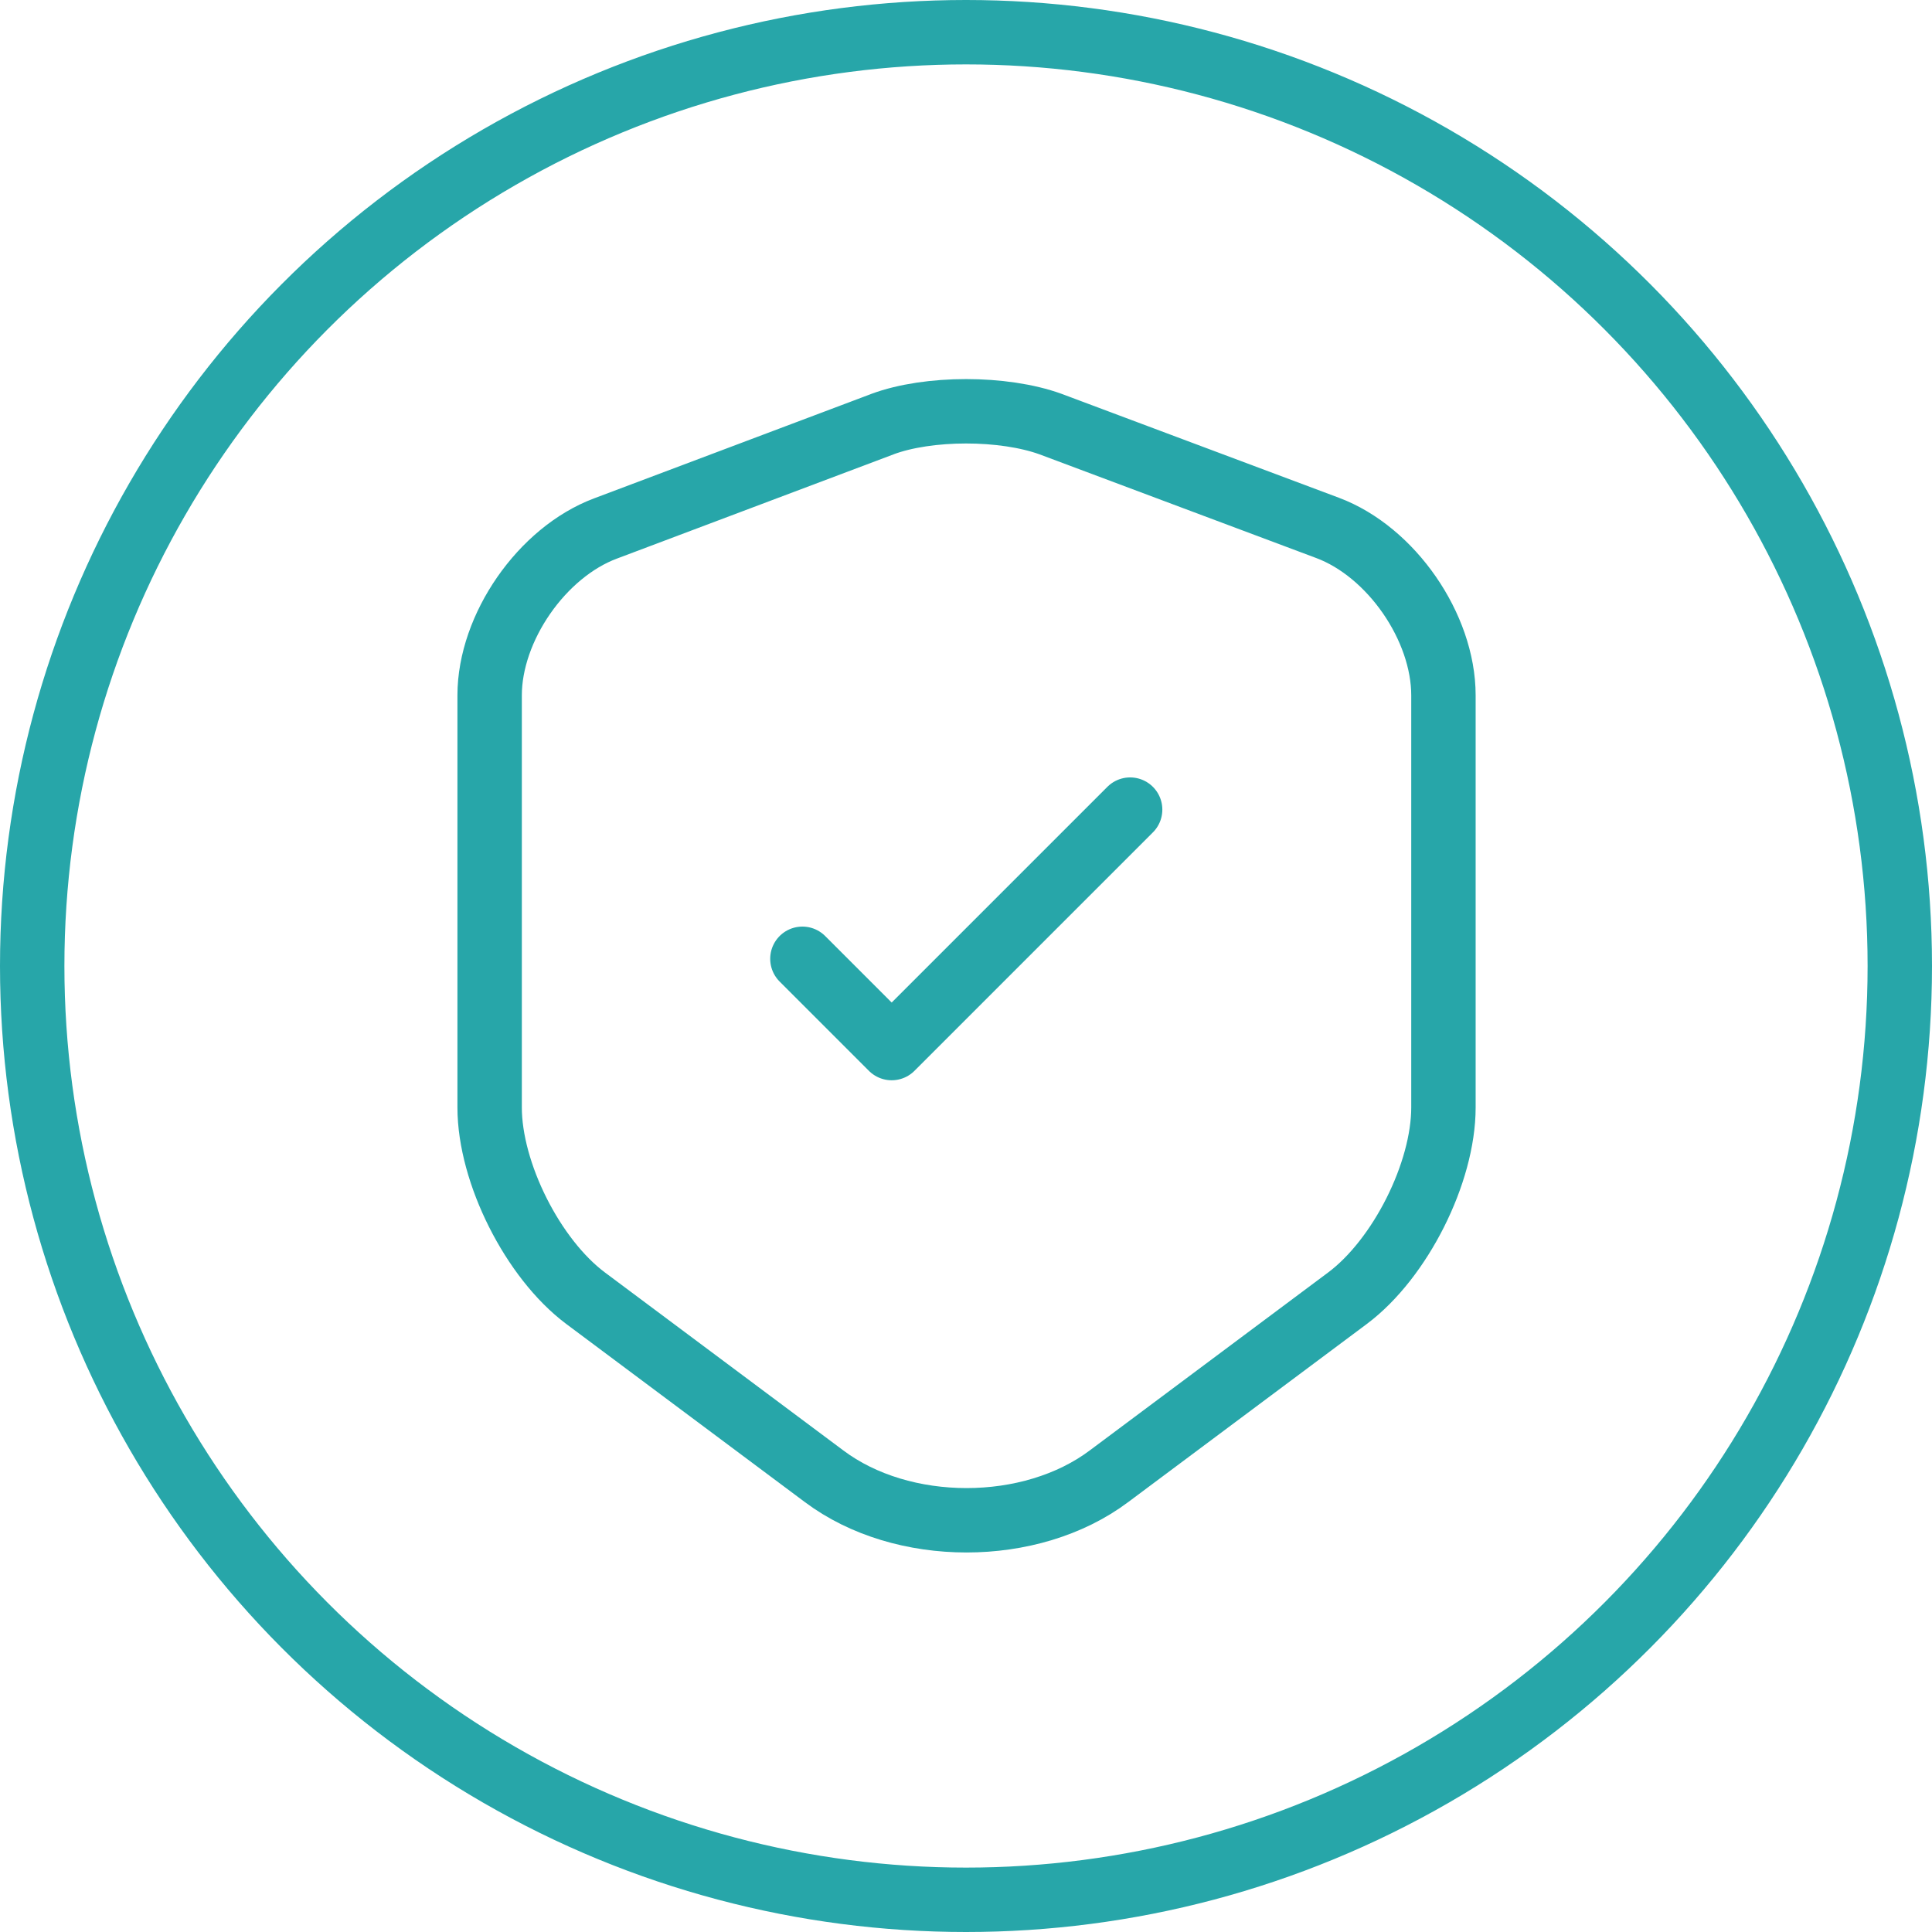 <svg xmlns="http://www.w3.org/2000/svg" width="90" height="90" fill="none" stroke="#27a6a9" stroke-width="3" xmlns:v="https://vecta.io/nano"><g stroke-linejoin="round"><path d="M41.099 19.761l-12.891 4.857c-2.971 1.111-5.399 4.624-5.399 7.776v19.194c0 3.048 2.015 7.052 4.469 8.887l11.108 8.292c3.642 2.738 9.636 2.738 13.278 0l11.108-8.292c2.454-1.834 4.469-5.838 4.469-8.887V32.393c0-3.178-2.428-6.691-5.399-7.802l-12.891-4.831c-2.196-.801-5.709-.801-7.853 0z"/><path d="M37.379 44.664l4.159 4.159 11.108-11.108" stroke-linecap="round"/></g><circle cx="45" cy="45" r="43.5"/></svg>